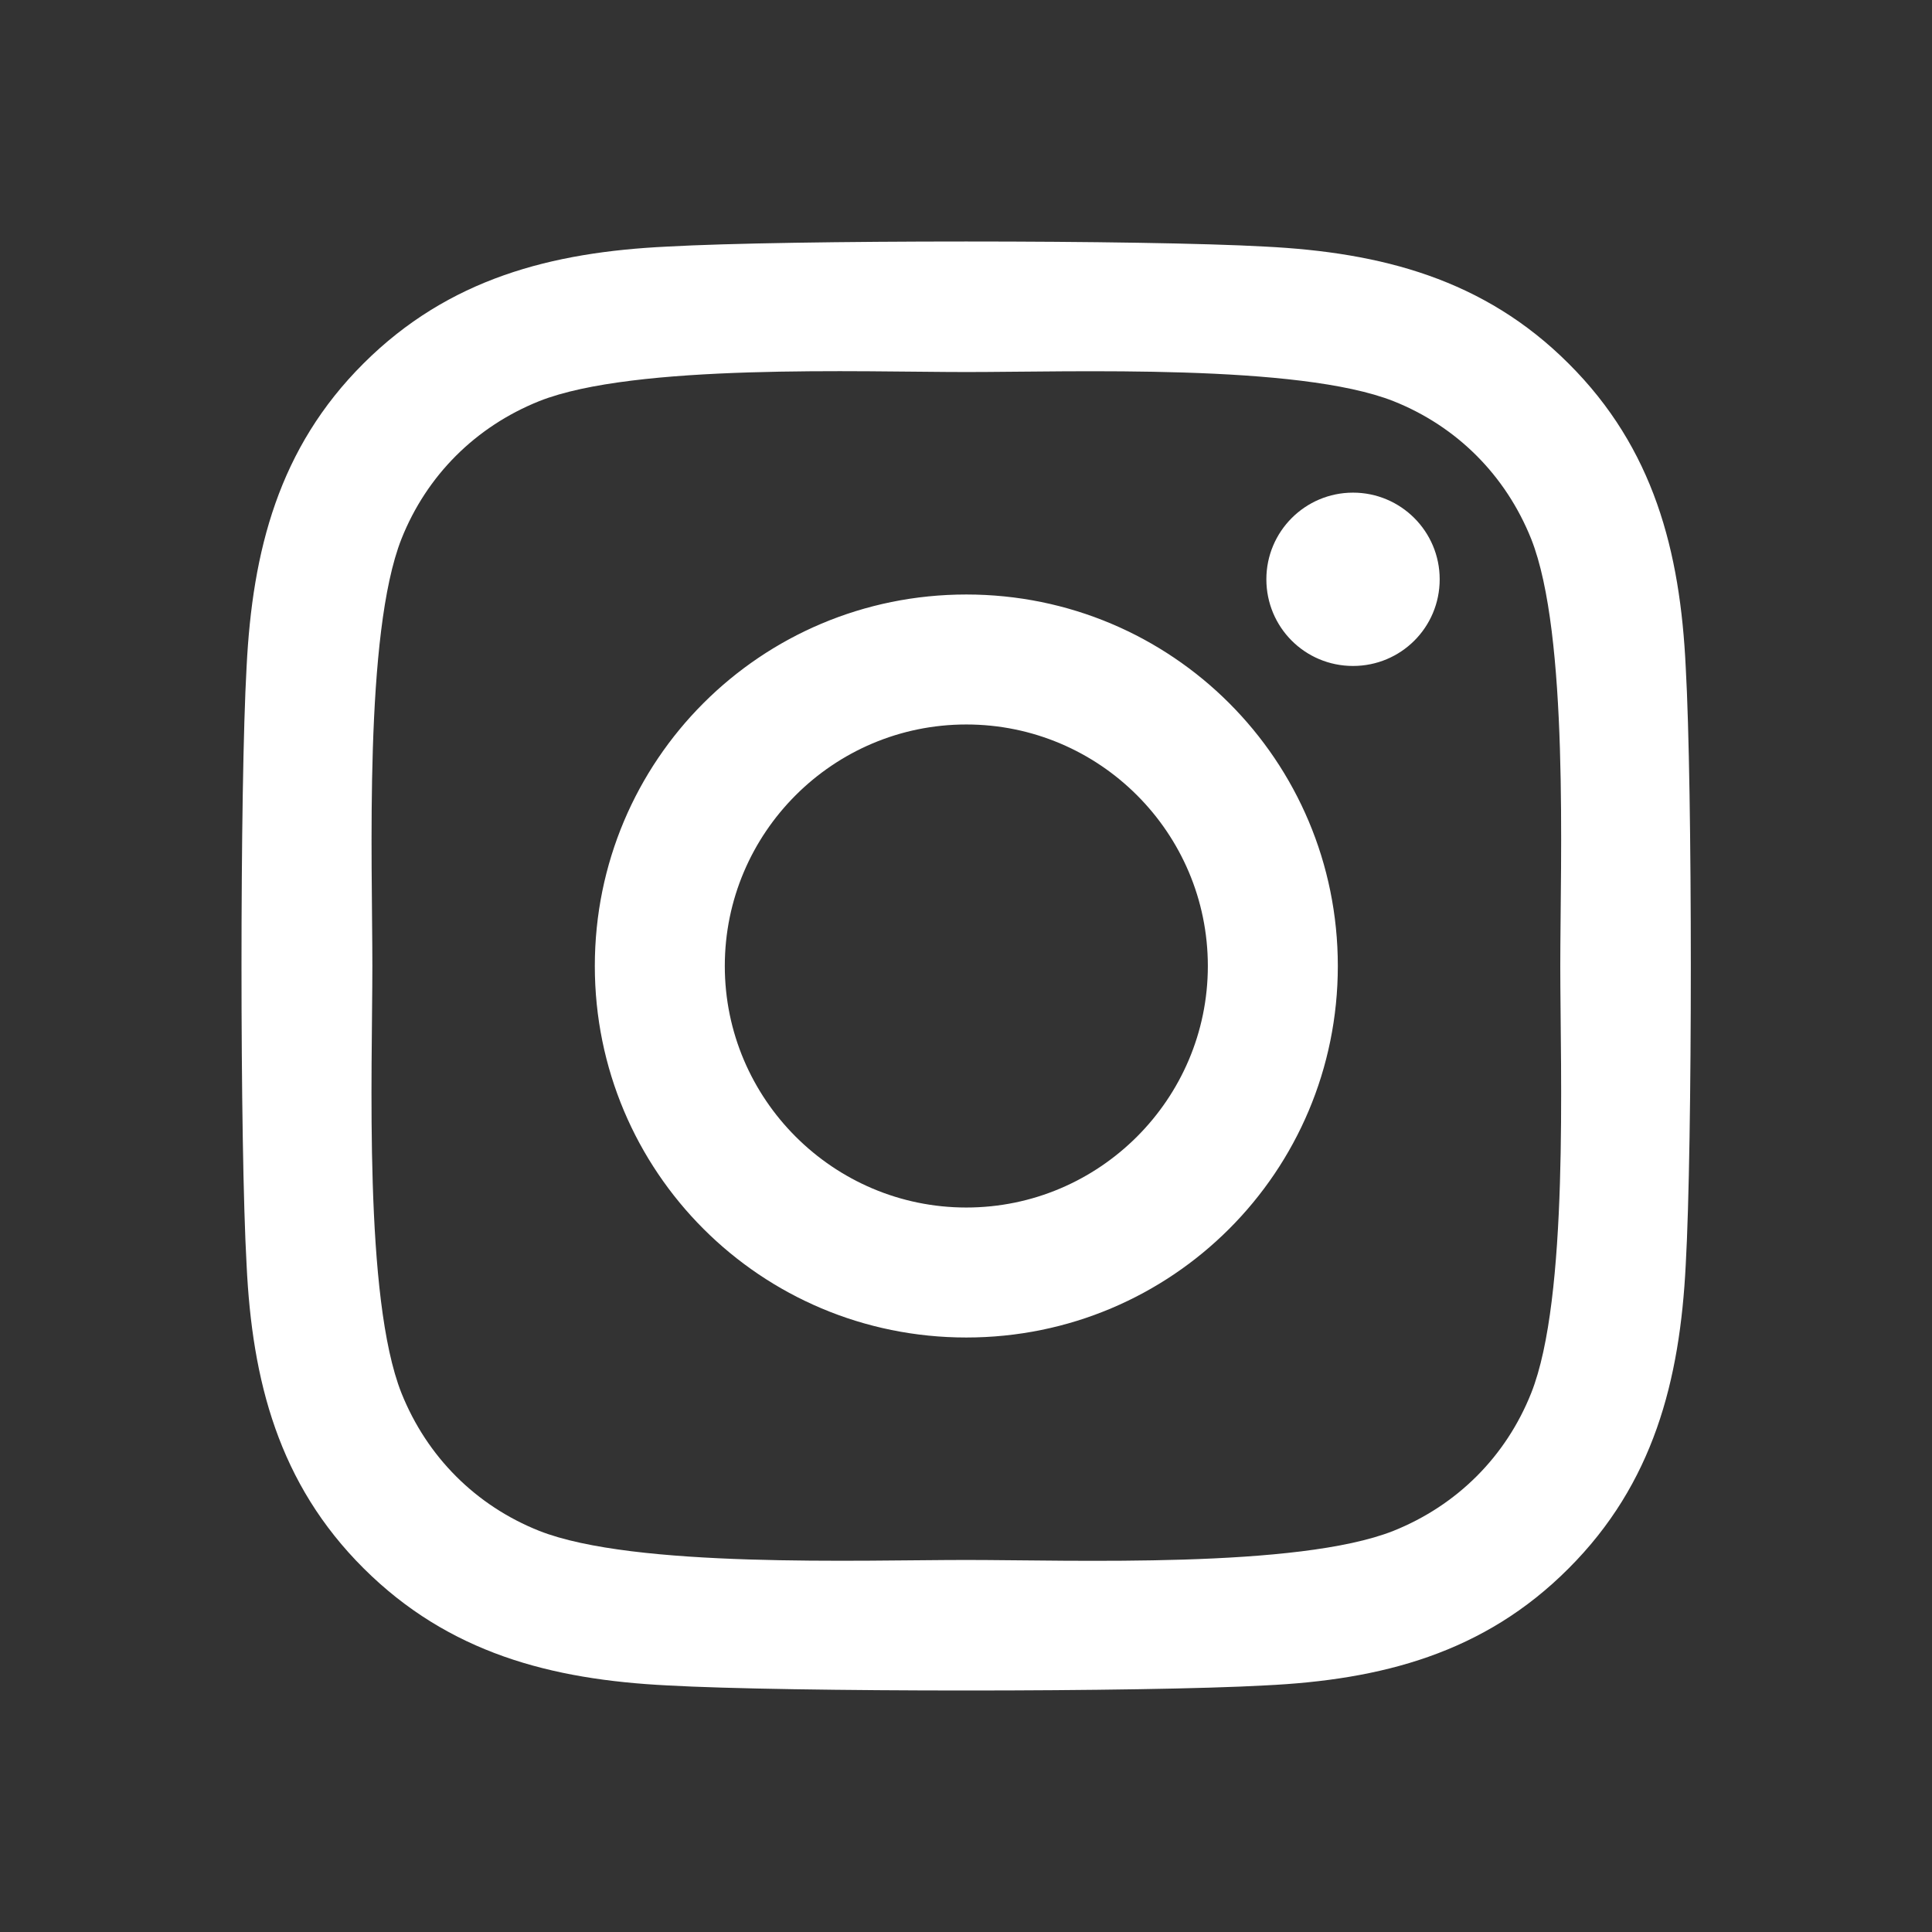 <svg width="90" height="90" viewBox="0 0 90 90" fill="none" xmlns="http://www.w3.org/2000/svg">
<rect x="0" y="0" width="90" height="90" fill="#333333" stroke="none"/>
<path d="M45.015 27.694C35.436 27.694 27.709 35.421 27.709 45C27.709 54.579 35.436 62.306 45.015 62.306C54.594 62.306 62.321 54.579 62.321 45C62.321 35.421 54.594 27.694 45.015 27.694ZM45.015 56.251C38.825 56.251 33.764 51.206 33.764 45C33.764 38.794 38.81 33.749 45.015 33.749C51.221 33.749 56.266 38.794 56.266 45C56.266 51.206 51.206 56.251 45.015 56.251ZM67.066 26.986C67.066 29.23 65.258 31.023 63.029 31.023C60.785 31.023 58.992 29.215 58.992 26.986C58.992 24.757 60.8 22.949 63.029 22.949C65.258 22.949 67.066 24.757 67.066 26.986ZM78.528 31.083C78.272 25.676 77.037 20.886 73.075 16.94C69.129 12.993 64.34 11.758 58.932 11.487C53.359 11.171 36.656 11.171 31.083 11.487C25.691 11.743 20.901 12.978 16.94 16.925C12.978 20.871 11.758 25.66 11.487 31.068C11.171 36.641 11.171 53.344 11.487 58.917C11.743 64.324 12.978 69.114 16.94 73.06C20.901 77.007 25.676 78.242 31.083 78.513C36.656 78.829 53.359 78.829 58.932 78.513C64.34 78.257 69.129 77.022 73.075 73.06C77.022 69.114 78.257 64.324 78.528 58.917C78.844 53.344 78.844 36.656 78.528 31.083ZM71.328 64.897C70.153 67.849 67.879 70.123 64.912 71.313C60.469 73.075 49.925 72.669 45.015 72.669C40.105 72.669 29.547 73.06 25.118 71.313C22.166 70.138 19.892 67.864 18.702 64.897C16.94 60.453 17.346 49.91 17.346 45C17.346 40.09 16.955 29.531 18.702 25.103C19.877 22.151 22.151 19.877 25.118 18.687C29.561 16.925 40.105 17.331 45.015 17.331C49.925 17.331 60.484 16.94 64.912 18.687C67.864 19.862 70.138 22.136 71.328 25.103C73.091 29.547 72.684 40.09 72.684 45C72.684 49.91 73.091 60.469 71.328 64.897Z" fill="white"/>
</svg>
